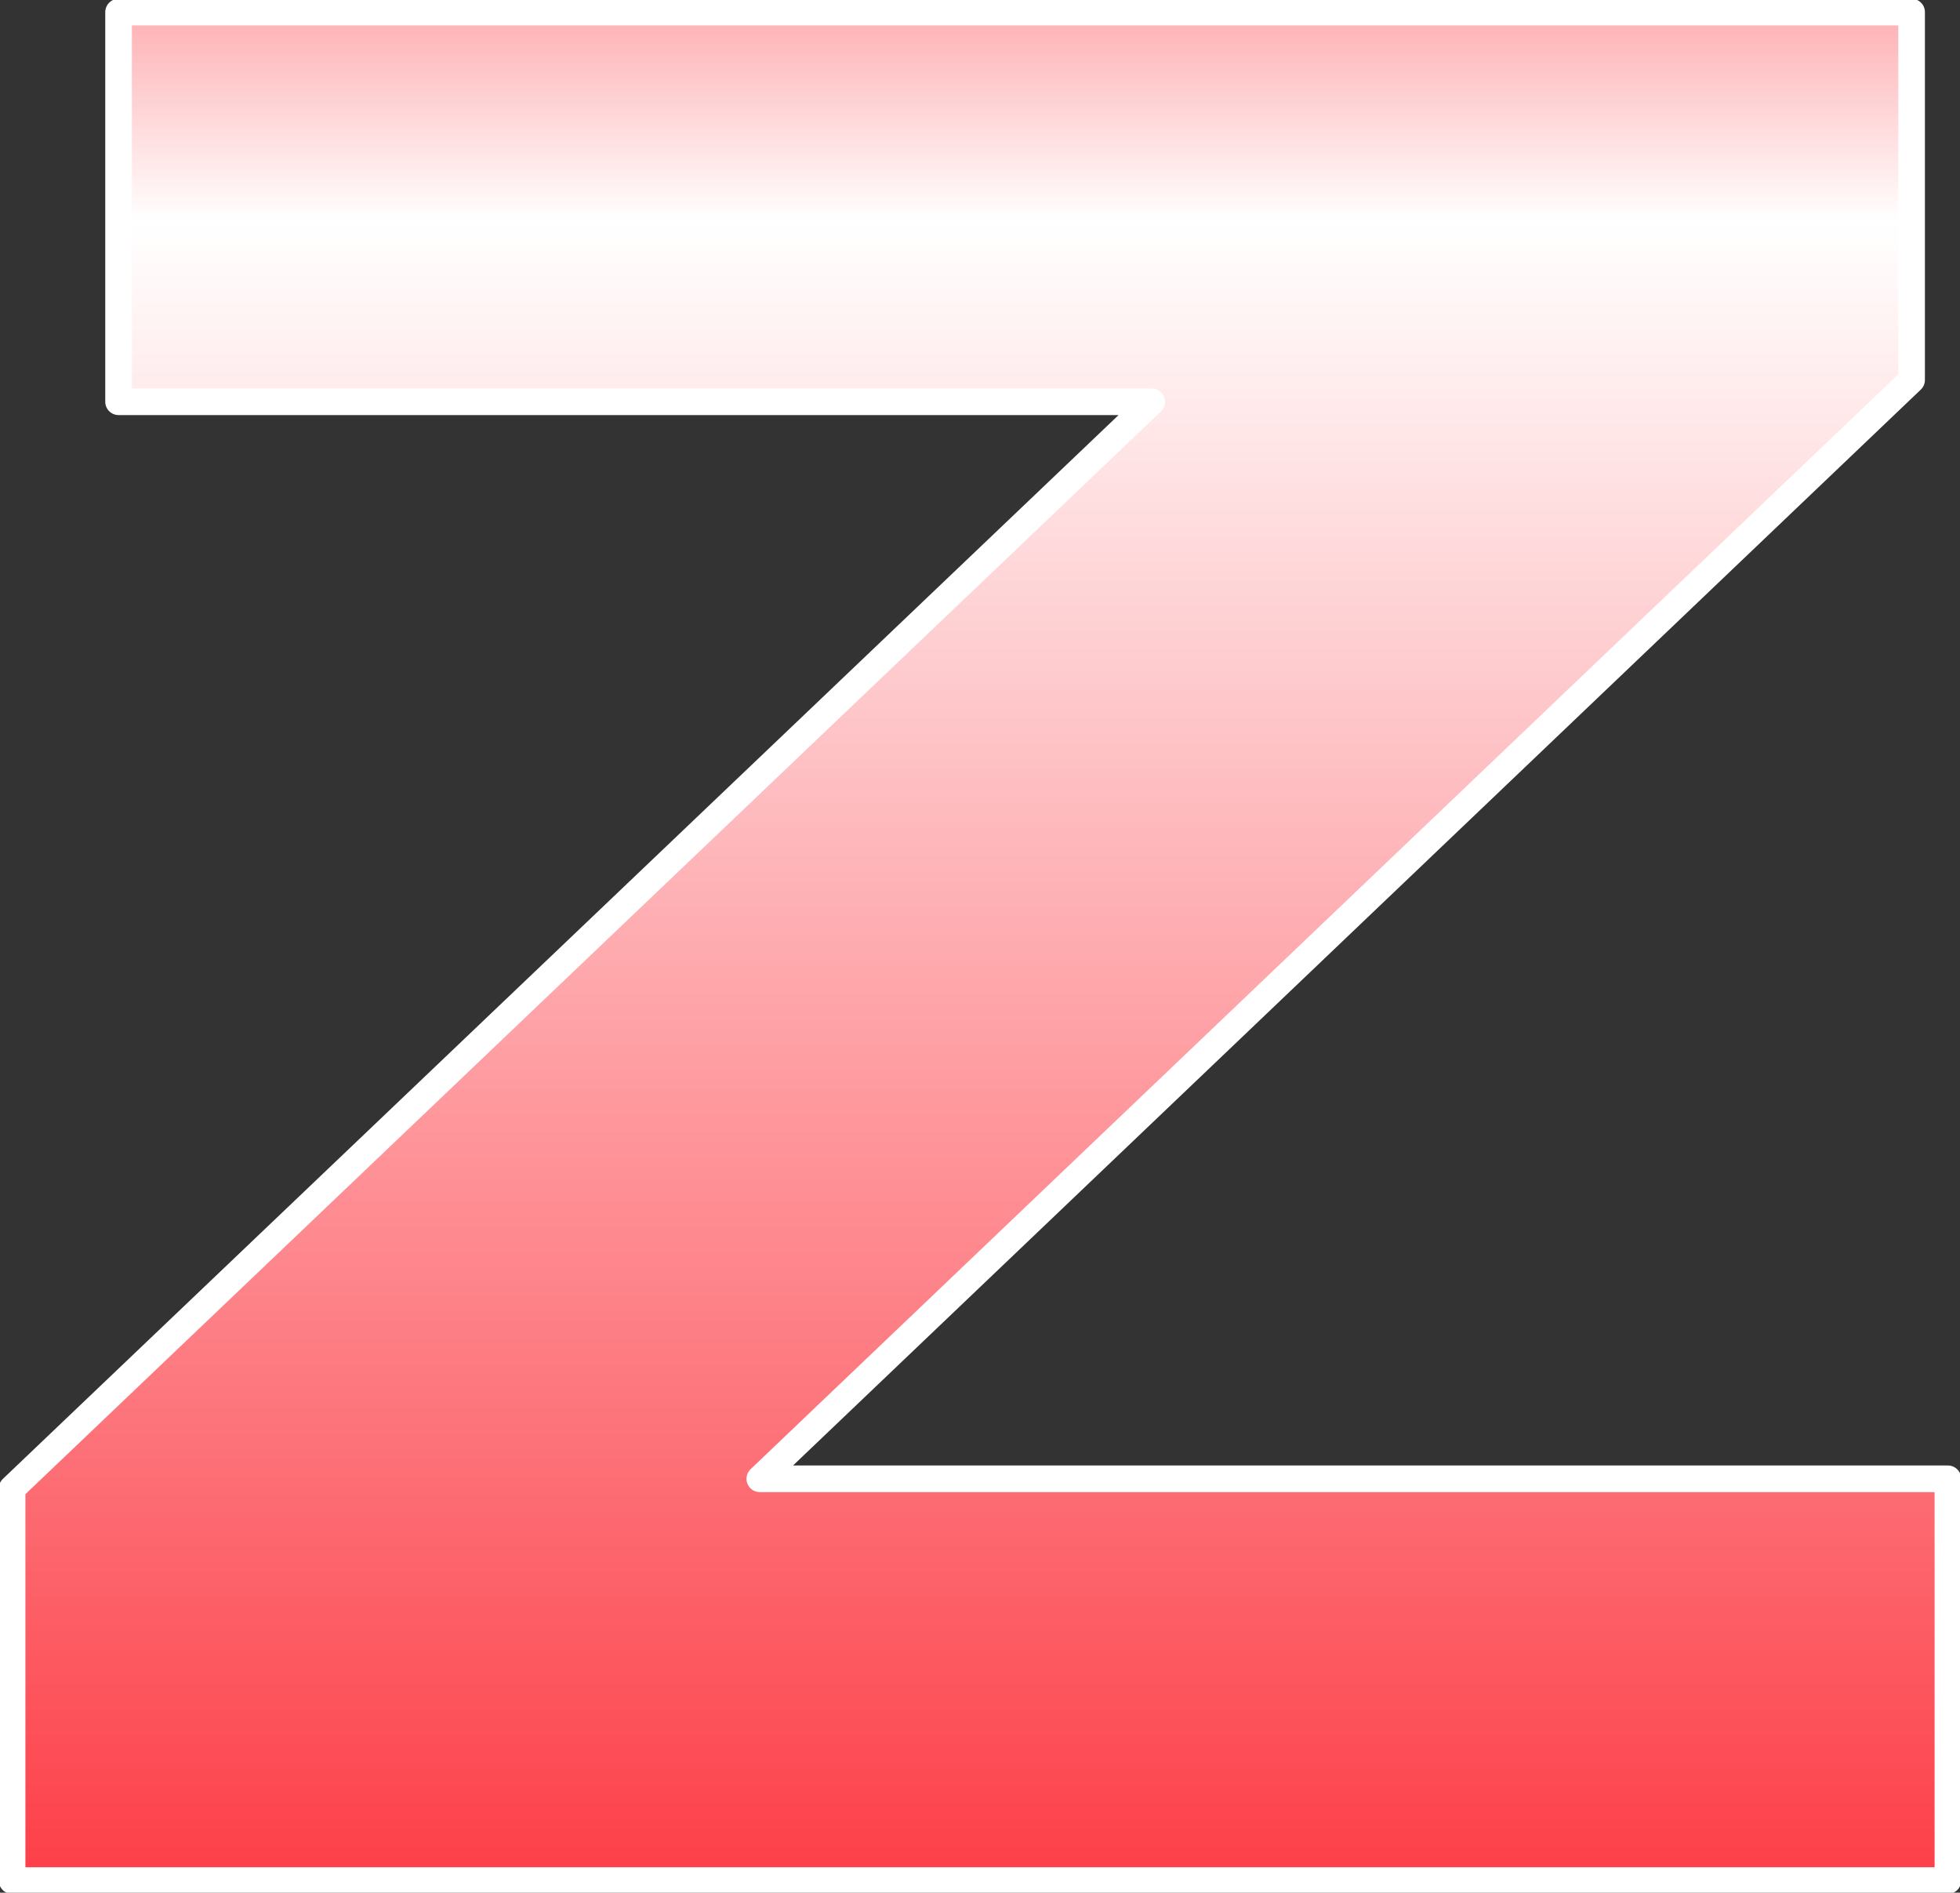 <?xml version="1.0" encoding="UTF-8" standalone="no"?>
<svg xmlns:xlink="http://www.w3.org/1999/xlink" height="39.1px" width="40.5px" xmlns="http://www.w3.org/2000/svg">
  <rect width="100%" height="100%" fill="#333333" stroke="none"/>
  <g transform="matrix(1.0, 0.0, 0.0, 1.0, 20.25, 19.55)">
    <path d="M-17.8 -19.3 L19.25 -19.3 19.25 -11.7 -4.55 11.0 20.0 11.0 20.0 19.3 -20.0 19.3 -20.0 11.2 3.55 -11.25 -17.8 -11.25 -17.8 -19.3" fill="url(#gradient0)" fill-rule="evenodd" stroke="none"/>
    <path d="M-17.8 -19.3 L19.25 -19.3 19.25 -11.7 -4.55 11.0 20.0 11.0 20.0 19.3 -20.0 19.3 -20.0 11.2 3.55 -11.25 -17.8 -11.25 -17.8 -19.3 Z" fill="none" stroke="#ffffff" stroke-linecap="round" stroke-linejoin="round" stroke-width="0.55"/>
  </g>
  <defs>
    <linearGradient gradientTransform="matrix(0.0, 0.035, -0.038, 0.0, 0.1, 0.0)" gradientUnits="userSpaceOnUse" id="gradient0" spreadMethod="pad" x1="-819.2" x2="819.2">
      <stop offset="0.0" stop-color="#fc0a16"/>
      <stop offset="0.157" stop-color="#fea9ad"/>
      <stop offset="0.239" stop-color="#ffffff"/>
      <stop offset="1.0" stop-color="#fc0a16"/>
    </linearGradient>
  </defs>
</svg>
